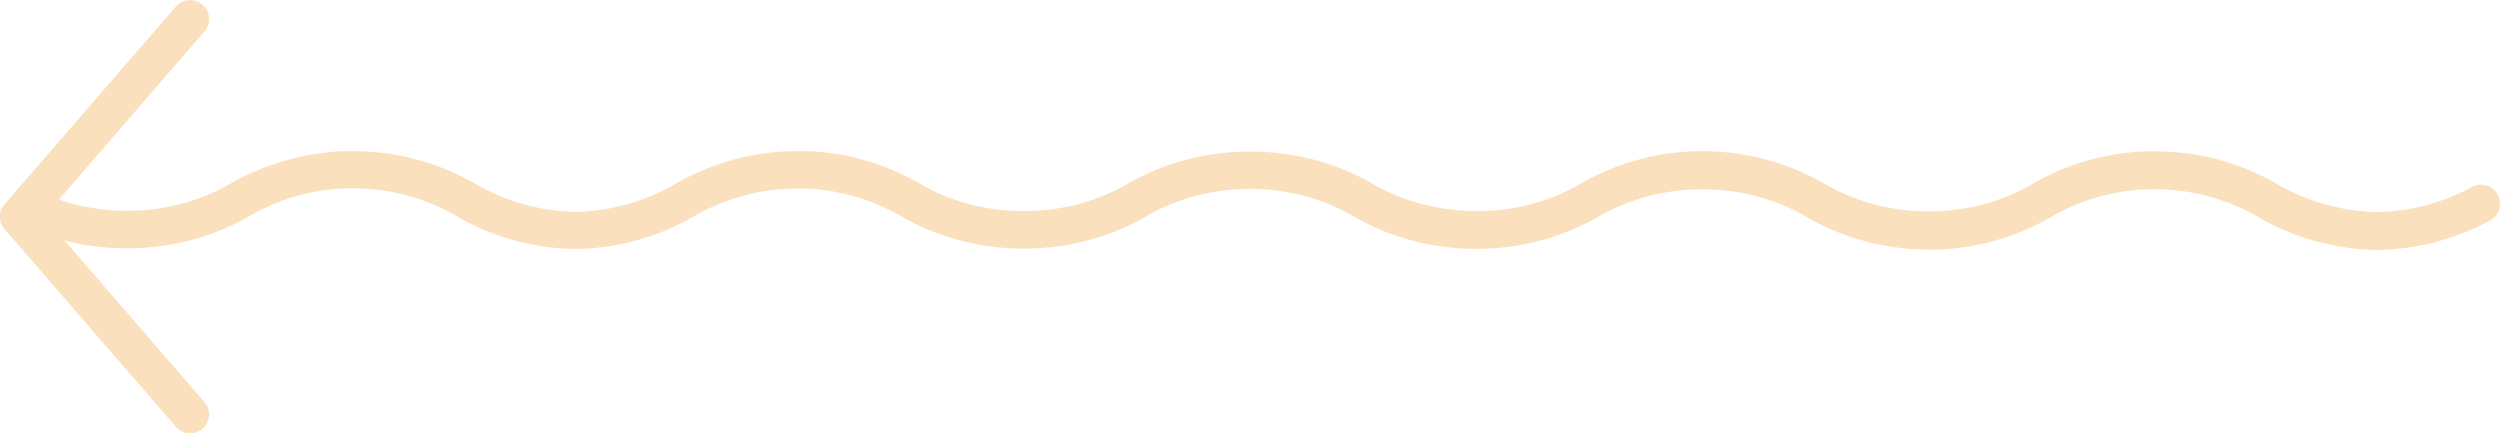 <?xml version="1.0" encoding="UTF-8"?>
<svg data-bbox="-0.008 0.005 131.827 22.845" viewBox="0 0 131.82 22.85" xmlns="http://www.w3.org/2000/svg" data-type="color">
    <g>
        <path d="M101.69 13.16c-2.11 0-4.2-.52-6.06-1.51-.05-.02-.1-.05-.15-.08-3.39-2.09-7.89-2.12-11.31-.08a12.9 12.9 0 0 1-6.18 1.63c-2.25.03-4.51-.52-6.47-1.63-3.46-2.07-7.94-2.03-11.33.06-.05.03-.1.06-.15.08-3.79 2.02-8.62 1.97-12.37-.14-1.6-.95-3.4-1.48-5.24-1.55h-.37c-2.02 0-4 .56-5.72 1.61-.05.03-.1.06-.15.08-1.78.95-3.8 1.47-5.83 1.5-2.07-.03-4.08-.55-5.87-1.5-.05-.02-.1-.05-.15-.08a10.9 10.9 0 0 0-5.72-1.62h-.37c-1.84.06-3.64.59-5.21 1.53-3.45 1.94-7.75 2.15-11.35.65-.36-.15.37-2 .67-1.87 3.07 1.31 6.76 1.15 9.67-.49 1.8-1.05 3.89-1.67 6.02-1.78h.57c2.36 0 4.66.64 6.66 1.85.02 0 .04.02.06.03 1.53.83 3.26 1.29 5.02 1.32 1.72-.03 3.46-.49 4.98-1.32.02 0 .04-.02.06-.03 2.01-1.21 4.31-1.85 6.66-1.85h.57c2.13.09 4.22.72 6.04 1.81 3.15 1.77 7.3 1.81 10.52.06.02 0 .04-.02.06-.03 4-2.41 9.27-2.43 13.28-.03 1.64.92 3.56 1.37 5.47 1.35 1.81-.02 3.61-.47 5.18-1.35 1.97-1.18 4.26-1.81 6.59-1.81s4.66.64 6.66 1.85c.02 0 .04.02.06.03 3.22 1.75 7.35 1.73 10.54-.07 1.8-1.08 3.89-1.7 6.02-1.8h.57c2.36 0 4.66.64 6.66 1.85.02 0 .04.02.06.03 1.53.83 3.26 1.29 5.02 1.32 1.72-.03 3.46-.49 4.98-1.32a1 1 0 0 1 .99.02 1.007 1.007 0 0 1-.1 1.78c-1.79.96-3.82 1.49-5.87 1.52-2.07-.03-4.08-.55-5.87-1.5-.05-.02-.1-.05-.15-.08a10.9 10.9 0 0 0-5.72-1.62h-.38c-1.84.06-3.64.59-5.21 1.53a12.96 12.96 0 0 1-6.34 1.66h.01Z" fill="#fbe0be" data-color="1"/>
        <path d="M10.03 22.85c-.28 0-.56-.12-.76-.35L.24 12.08a.99.99 0 0 1 0-1.31L9.27.35c.36-.42.99-.46 1.41-.1s.46.99.1 1.41l-8.46 9.77 8.46 9.77c.36.42.32 1.05-.1 1.41-.19.16-.42.24-.65.24" fill="#fbe0be" data-color="1"/>
    </g>
</svg>

